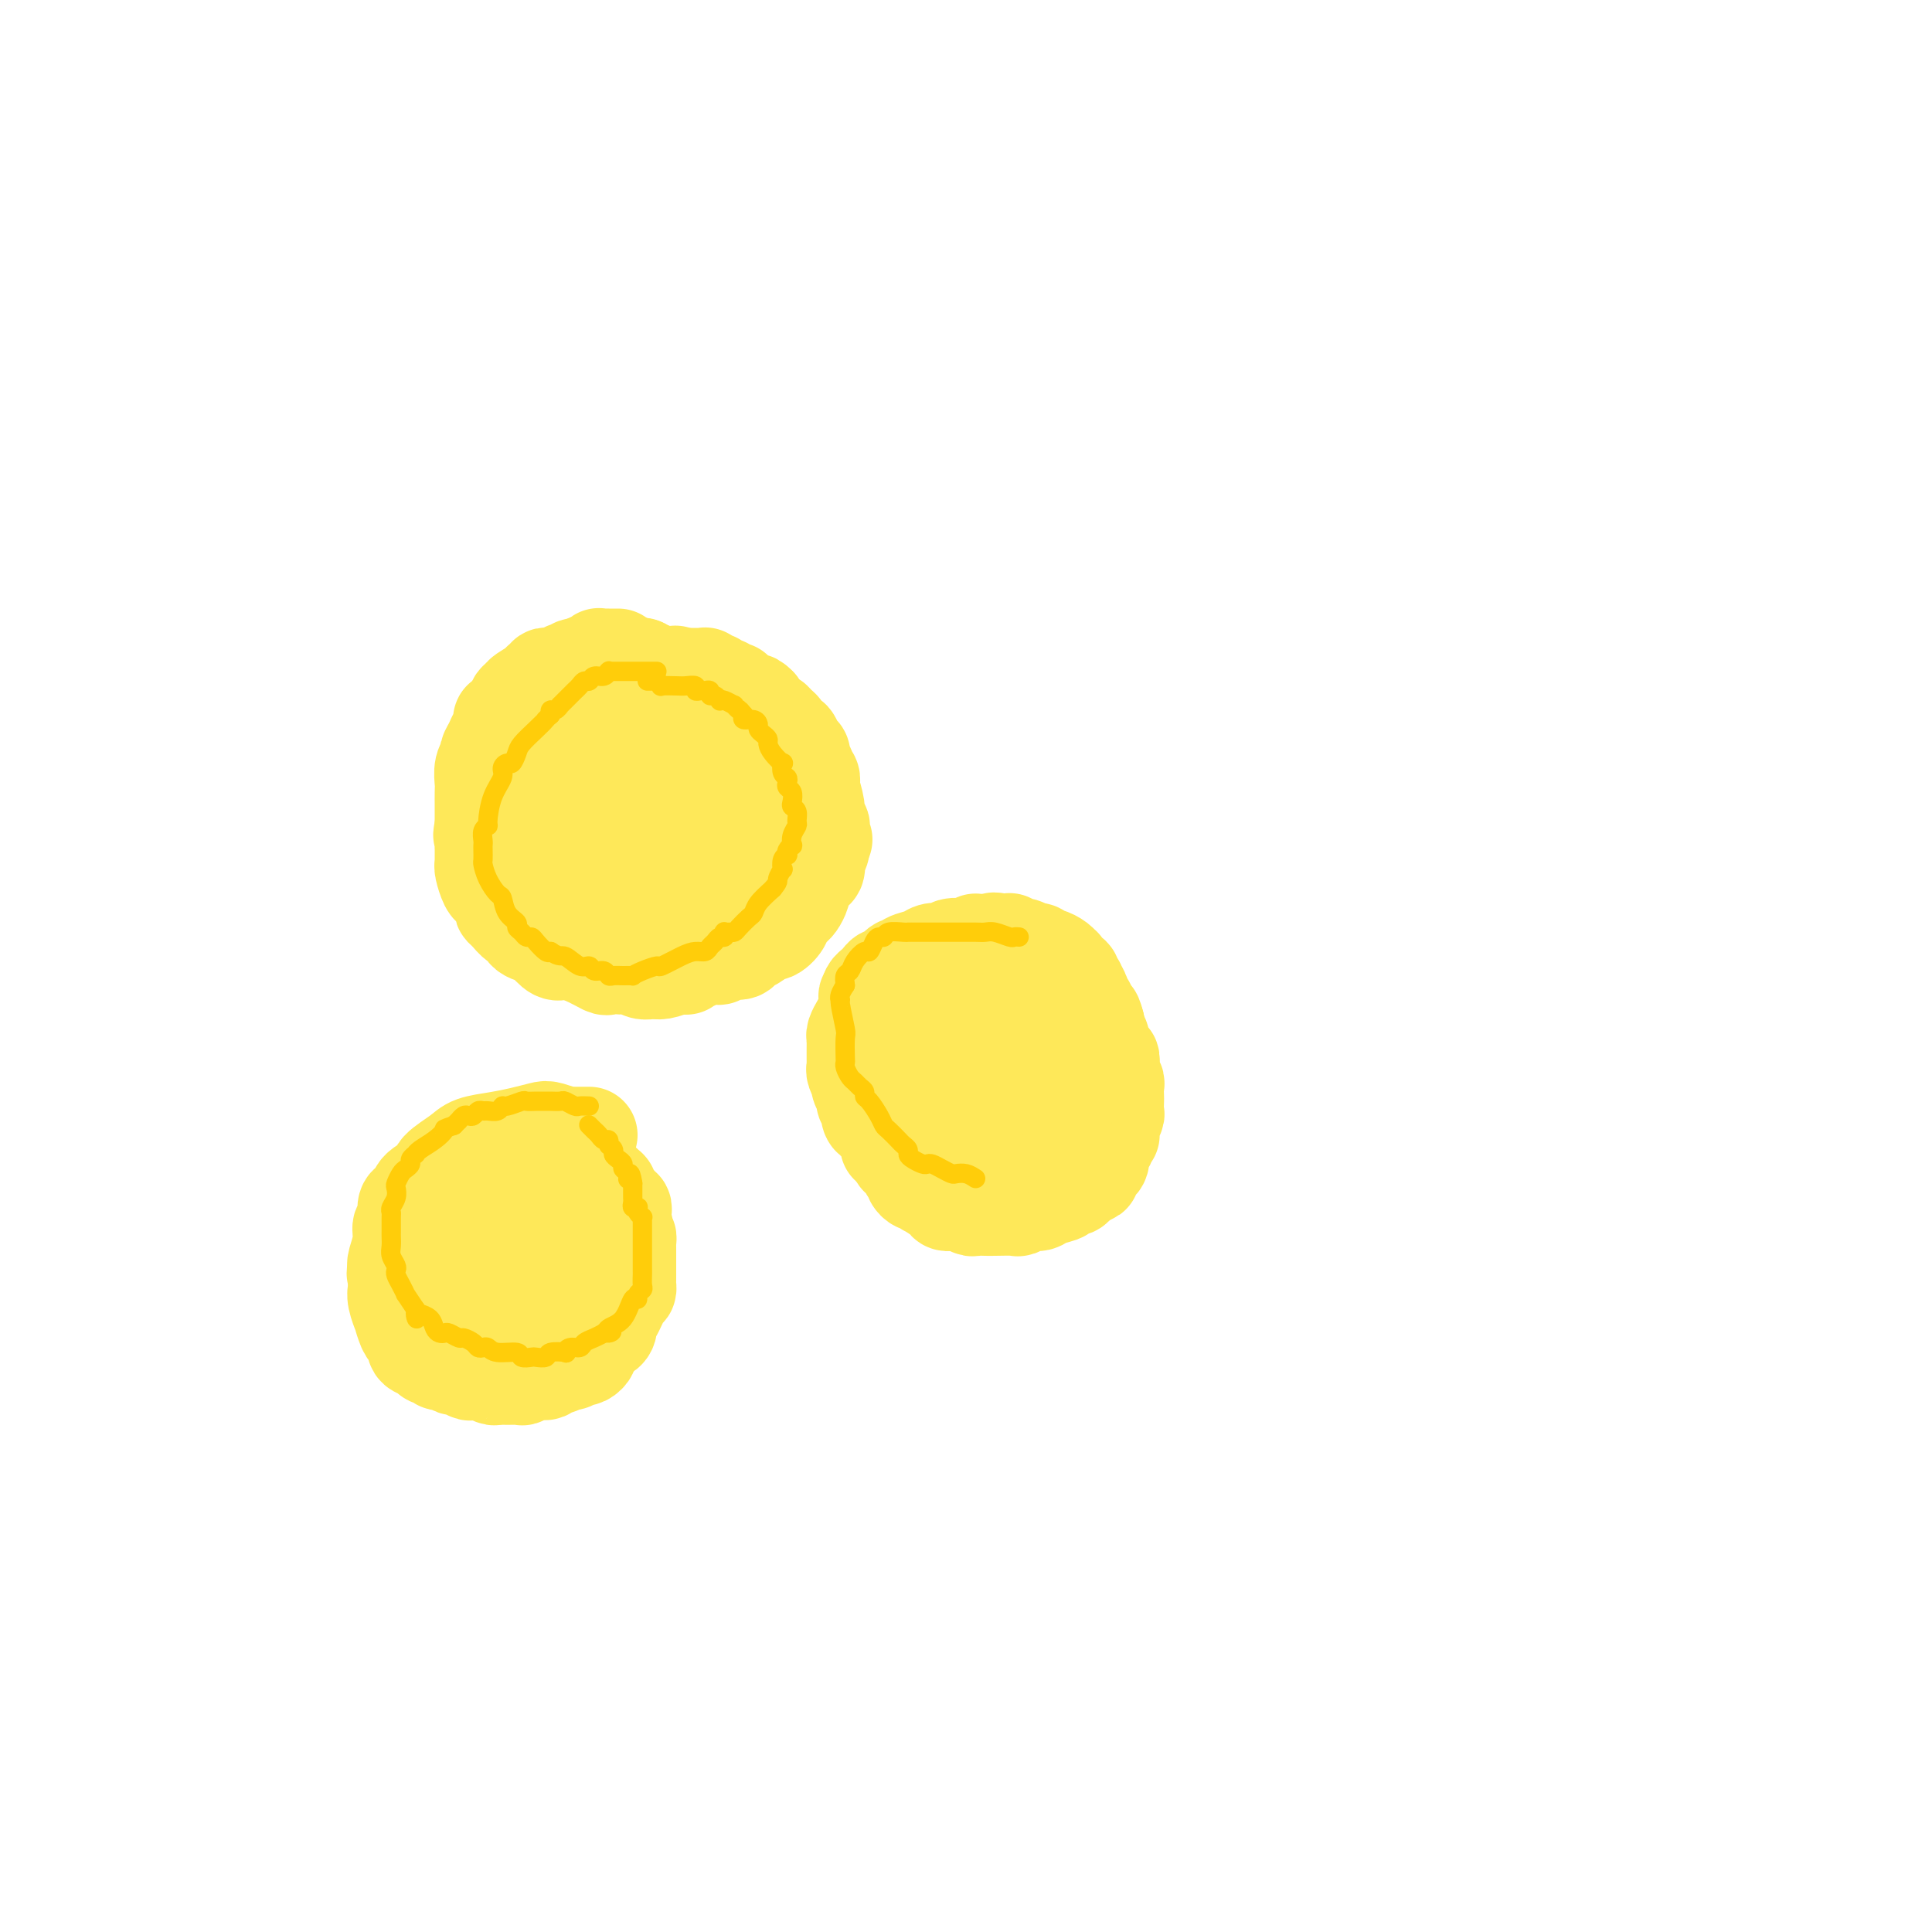 <svg viewBox='0 0 400 400' version='1.1' xmlns='http://www.w3.org/2000/svg' xmlns:xlink='http://www.w3.org/1999/xlink'><g fill='none' stroke='#FEE859' stroke-width='20' stroke-linecap='round' stroke-linejoin='round'><path d='M128,136c-0.311,-0.000 -0.622,-0.000 -1,0c-0.378,0.000 -0.823,0.000 -1,0c-0.177,-0.000 -0.085,-0.001 0,0c0.085,0.001 0.163,0.004 0,0c-0.163,-0.004 -0.569,-0.016 -1,0c-0.431,0.016 -0.889,0.060 -1,0c-0.111,-0.060 0.125,-0.222 0,0c-0.125,0.222 -0.611,0.829 -1,1c-0.389,0.171 -0.683,-0.094 -1,0c-0.317,0.094 -0.659,0.547 -1,1'/><path d='M121,138c-0.973,0.325 0.094,0.139 0,0c-0.094,-0.139 -1.350,-0.230 -2,0c-0.650,0.230 -0.695,0.779 -1,1c-0.305,0.221 -0.869,0.112 -1,0c-0.131,-0.112 0.173,-0.226 0,0c-0.173,0.226 -0.821,0.791 -1,1c-0.179,0.209 0.111,0.060 0,0c-0.111,-0.060 -0.622,-0.031 -1,0c-0.378,0.031 -0.624,0.063 -1,0c-0.376,-0.063 -0.883,-0.221 -1,0c-0.117,0.221 0.155,0.820 0,1c-0.155,0.180 -0.738,-0.058 -1,0c-0.262,0.058 -0.201,0.413 -1,1c-0.799,0.587 -2.456,1.405 -3,2c-0.544,0.595 0.026,0.967 0,1c-0.026,0.033 -0.647,-0.271 -1,0c-0.353,0.271 -0.437,1.119 -1,2c-0.563,0.881 -1.603,1.797 -2,2c-0.397,0.203 -0.149,-0.307 0,0c0.149,0.307 0.199,1.430 0,2c-0.199,0.570 -0.645,0.589 -1,1c-0.355,0.411 -0.617,1.216 -1,2c-0.383,0.784 -0.887,1.546 -1,2c-0.113,0.454 0.166,0.601 0,1c-0.166,0.399 -0.777,1.051 -1,2c-0.223,0.949 -0.060,2.193 0,3c0.060,0.807 0.016,1.175 0,2c-0.016,0.825 -0.004,2.107 0,3c0.004,0.893 0.001,1.398 0,2c-0.001,0.602 -0.001,1.301 0,2'/><path d='M100,171c-0.619,3.436 -0.166,1.025 0,1c0.166,-0.025 0.044,2.334 0,3c-0.044,0.666 -0.009,-0.361 0,0c0.009,0.361 -0.009,2.110 0,3c0.009,0.890 0.044,0.920 0,1c-0.044,0.080 -0.165,0.210 0,1c0.165,0.790 0.618,2.239 1,3c0.382,0.761 0.693,0.832 1,1c0.307,0.168 0.611,0.431 1,1c0.389,0.569 0.864,1.443 1,2c0.136,0.557 -0.068,0.797 0,1c0.068,0.203 0.407,0.369 1,1c0.593,0.631 1.439,1.726 2,2c0.561,0.274 0.836,-0.273 1,0c0.164,0.273 0.216,1.365 1,2c0.784,0.635 2.298,0.813 3,1c0.702,0.187 0.591,0.383 1,1c0.409,0.617 1.337,1.654 2,2c0.663,0.346 1.060,0.002 2,0c0.940,-0.002 2.422,0.340 4,1c1.578,0.660 3.252,1.640 4,2c0.748,0.360 0.570,0.100 1,0c0.430,-0.100 1.466,-0.041 2,0c0.534,0.041 0.565,0.064 1,0c0.435,-0.064 1.274,-0.216 2,0c0.726,0.216 1.339,0.800 2,1c0.661,0.200 1.370,0.015 2,0c0.630,-0.015 1.180,0.138 2,0c0.820,-0.138 1.910,-0.569 3,-1'/><path d='M140,200c2.692,0.043 1.924,0.151 2,0c0.076,-0.151 0.998,-0.562 2,-1c1.002,-0.438 2.085,-0.905 3,-1c0.915,-0.095 1.664,0.182 2,0c0.336,-0.182 0.261,-0.822 1,-1c0.739,-0.178 2.291,0.106 3,0c0.709,-0.106 0.574,-0.601 1,-1c0.426,-0.399 1.414,-0.702 2,-1c0.586,-0.298 0.769,-0.591 1,-1c0.231,-0.409 0.510,-0.936 1,-1c0.490,-0.064 1.192,0.333 2,0c0.808,-0.333 1.722,-1.398 2,-2c0.278,-0.602 -0.079,-0.742 0,-1c0.079,-0.258 0.596,-0.634 1,-1c0.404,-0.366 0.696,-0.723 1,-1c0.304,-0.277 0.621,-0.474 1,-1c0.379,-0.526 0.818,-1.380 1,-2c0.182,-0.620 0.105,-1.006 0,-1c-0.105,0.006 -0.238,0.404 0,0c0.238,-0.404 0.847,-1.612 1,-2c0.153,-0.388 -0.152,0.042 0,0c0.152,-0.042 0.759,-0.555 1,-1c0.241,-0.445 0.116,-0.821 0,-1c-0.116,-0.179 -0.224,-0.160 0,0c0.224,0.160 0.778,0.459 1,0c0.222,-0.459 0.112,-1.678 0,-2c-0.112,-0.322 -0.226,0.254 0,0c0.226,-0.254 0.792,-1.338 1,-2c0.208,-0.662 0.060,-0.904 0,-1c-0.060,-0.096 -0.030,-0.048 0,0'/><path d='M170,175c1.238,-2.422 0.333,-0.475 0,0c-0.333,0.475 -0.093,-0.520 0,-1c0.093,-0.480 0.040,-0.444 0,-1c-0.040,-0.556 -0.067,-1.704 0,-2c0.067,-0.296 0.228,0.260 0,0c-0.228,-0.260 -0.846,-1.337 -1,-2c-0.154,-0.663 0.156,-0.912 0,-2c-0.156,-1.088 -0.778,-3.013 -1,-4c-0.222,-0.987 -0.046,-1.034 0,-1c0.046,0.034 -0.039,0.150 0,0c0.039,-0.150 0.203,-0.566 0,-1c-0.203,-0.434 -0.772,-0.886 -1,-1c-0.228,-0.114 -0.114,0.110 0,0c0.114,-0.110 0.227,-0.555 0,-1c-0.227,-0.445 -0.796,-0.892 -1,-1c-0.204,-0.108 -0.044,0.121 0,0c0.044,-0.121 -0.029,-0.592 0,-1c0.029,-0.408 0.162,-0.753 0,-1c-0.162,-0.247 -0.617,-0.395 -1,-1c-0.383,-0.605 -0.694,-1.667 -1,-2c-0.306,-0.333 -0.607,0.065 -1,0c-0.393,-0.065 -0.878,-0.591 -1,-1c-0.122,-0.409 0.117,-0.701 0,-1c-0.117,-0.299 -0.592,-0.605 -1,-1c-0.408,-0.395 -0.750,-0.879 -1,-1c-0.250,-0.121 -0.407,0.122 -1,0c-0.593,-0.122 -1.621,-0.610 -2,-1c-0.379,-0.390 -0.108,-0.683 0,-1c0.108,-0.317 0.054,-0.659 0,-1'/><path d='M157,146c-1.590,-1.637 -1.066,-0.229 -1,0c0.066,0.229 -0.326,-0.722 -1,-1c-0.674,-0.278 -1.631,0.118 -2,0c-0.369,-0.118 -0.150,-0.750 0,-1c0.150,-0.250 0.232,-0.120 0,0c-0.232,0.120 -0.779,0.229 -1,0c-0.221,-0.229 -0.115,-0.797 0,-1c0.115,-0.203 0.241,-0.040 0,0c-0.241,0.040 -0.848,-0.042 -1,0c-0.152,0.042 0.153,0.208 0,0c-0.153,-0.208 -0.763,-0.792 -1,-1c-0.237,-0.208 -0.102,-0.042 0,0c0.102,0.042 0.171,-0.041 0,0c-0.171,0.041 -0.581,0.207 -1,0c-0.419,-0.207 -0.847,-0.786 -1,-1c-0.153,-0.214 -0.031,-0.061 0,0c0.031,0.061 -0.029,0.030 0,0c0.029,-0.030 0.149,-0.061 0,0c-0.149,0.061 -0.565,0.212 -1,0c-0.435,-0.212 -0.887,-0.789 -1,-1c-0.113,-0.211 0.114,-0.057 0,0c-0.114,0.057 -0.569,0.015 -1,0c-0.431,-0.015 -0.837,-0.004 -1,0c-0.163,0.004 -0.081,0.001 0,0c0.081,-0.001 0.163,-0.000 0,0c-0.163,0.000 -0.569,0.000 -1,0c-0.431,-0.000 -0.885,-0.000 -1,0c-0.115,0.000 0.110,0.000 0,0c-0.110,-0.000 -0.555,-0.000 -1,0'/><path d='M141,140c-2.416,-0.928 -0.455,-0.249 0,0c0.455,0.249 -0.595,0.067 -1,0c-0.405,-0.067 -0.165,-0.018 0,0c0.165,0.018 0.255,0.005 0,0c-0.255,-0.005 -0.857,-0.001 -1,0c-0.143,0.001 0.172,0.000 0,0c-0.172,-0.000 -0.830,-0.000 -1,0c-0.170,0.000 0.147,0.000 0,0c-0.147,-0.000 -0.757,-0.000 -1,0c-0.243,0.000 -0.118,0.000 0,0c0.118,-0.000 0.229,-0.000 0,0c-0.229,0.000 -0.797,-0.000 -1,0c-0.203,0.000 -0.040,0.000 0,0c0.040,-0.000 -0.042,-0.000 0,0c0.042,0.000 0.207,0.000 0,0c-0.207,-0.000 -0.788,-0.000 -1,0c-0.212,0.000 -0.057,0.001 0,0c0.057,-0.001 0.015,-0.004 0,0c-0.015,0.004 -0.003,0.015 0,0c0.003,-0.015 -0.003,-0.057 0,0c0.003,0.057 0.015,0.211 0,0c-0.015,-0.211 -0.057,-0.789 0,-1c0.057,-0.211 0.212,-0.056 0,0c-0.212,0.056 -0.793,0.011 -1,0c-0.207,-0.011 -0.042,0.011 0,0c0.042,-0.011 -0.040,-0.054 0,0c0.040,0.054 0.203,0.207 0,0c-0.203,-0.207 -0.772,-0.773 -1,-1c-0.228,-0.227 -0.114,-0.113 0,0'/><path d='M133,138c-1.244,-0.311 -0.356,-0.089 0,0c0.356,0.089 0.178,0.044 0,0'/><path d='M202,195c-0.394,0.415 -0.787,0.829 -1,1c-0.213,0.171 -0.245,0.097 -1,0c-0.755,-0.097 -2.231,-0.219 -3,0c-0.769,0.219 -0.829,0.779 -1,1c-0.171,0.221 -0.452,0.102 -1,0c-0.548,-0.102 -1.364,-0.187 -2,0c-0.636,0.187 -1.091,0.646 -2,1c-0.909,0.354 -2.271,0.602 -3,1c-0.729,0.398 -0.825,0.947 -1,1c-0.175,0.053 -0.428,-0.389 -1,0c-0.572,0.389 -1.463,1.610 -2,2c-0.537,0.390 -0.718,-0.050 -1,0c-0.282,0.050 -0.663,0.591 -1,1c-0.337,0.409 -0.629,0.687 -1,1c-0.371,0.313 -0.820,0.661 -1,1c-0.180,0.339 -0.090,0.670 0,1'/><path d='M180,206c-1.189,0.865 -0.161,-0.473 0,0c0.161,0.473 -0.545,2.757 -1,4c-0.455,1.243 -0.658,1.445 -1,2c-0.342,0.555 -0.824,1.463 -1,2c-0.176,0.537 -0.047,0.704 0,1c0.047,0.296 0.013,0.719 0,1c-0.013,0.281 -0.003,0.418 0,1c0.003,0.582 0.001,1.609 0,2c-0.001,0.391 -0.001,0.145 0,0c0.001,-0.145 0.004,-0.189 0,0c-0.004,0.189 -0.015,0.610 0,1c0.015,0.390 0.055,0.747 0,1c-0.055,0.253 -0.207,0.400 0,1c0.207,0.600 0.772,1.653 1,2c0.228,0.347 0.117,-0.013 0,0c-0.117,0.013 -0.241,0.398 0,1c0.241,0.602 0.849,1.422 1,2c0.151,0.578 -0.153,0.914 0,1c0.153,0.086 0.762,-0.079 1,0c0.238,0.079 0.105,0.403 0,1c-0.105,0.597 -0.182,1.468 0,2c0.182,0.532 0.623,0.725 1,1c0.377,0.275 0.689,0.633 1,1c0.311,0.367 0.622,0.742 1,1c0.378,0.258 0.823,0.399 1,1c0.177,0.601 0.086,1.662 0,2c-0.086,0.338 -0.167,-0.046 0,0c0.167,0.046 0.584,0.523 1,1'/><path d='M185,238c1.625,3.113 1.689,1.894 2,2c0.311,0.106 0.871,1.535 1,2c0.129,0.465 -0.173,-0.034 0,0c0.173,0.034 0.821,0.602 1,1c0.179,0.398 -0.113,0.627 0,1c0.113,0.373 0.629,0.891 1,1c0.371,0.109 0.596,-0.191 1,0c0.404,0.191 0.988,0.874 1,1c0.012,0.126 -0.548,-0.306 0,0c0.548,0.306 2.205,1.349 3,2c0.795,0.651 0.728,0.910 1,1c0.272,0.090 0.884,0.010 1,0c0.116,-0.010 -0.264,0.050 0,0c0.264,-0.050 1.170,-0.209 2,0c0.830,0.209 1.582,0.788 2,1c0.418,0.212 0.503,0.058 1,0c0.497,-0.058 1.407,-0.020 2,0c0.593,0.020 0.869,0.020 2,0c1.131,-0.020 3.116,-0.061 4,0c0.884,0.061 0.665,0.224 1,0c0.335,-0.224 1.223,-0.834 2,-1c0.777,-0.166 1.445,0.114 2,0c0.555,-0.114 0.999,-0.622 2,-1c1.001,-0.378 2.558,-0.626 3,-1c0.442,-0.374 -0.232,-0.873 0,-1c0.232,-0.127 1.370,0.120 2,0c0.630,-0.120 0.751,-0.606 1,-1c0.249,-0.394 0.624,-0.697 1,-1'/><path d='M224,244c3.581,-1.033 1.533,-0.614 1,-1c-0.533,-0.386 0.450,-1.577 1,-2c0.550,-0.423 0.668,-0.078 1,0c0.332,0.078 0.877,-0.113 1,-1c0.123,-0.887 -0.177,-2.471 0,-3c0.177,-0.529 0.832,-0.001 1,0c0.168,0.001 -0.152,-0.523 0,-1c0.152,-0.477 0.777,-0.905 1,-1c0.223,-0.095 0.046,0.144 0,0c-0.046,-0.144 0.040,-0.673 0,-1c-0.040,-0.327 -0.207,-0.454 0,-1c0.207,-0.546 0.787,-1.512 1,-2c0.213,-0.488 0.058,-0.498 0,-1c-0.058,-0.502 -0.019,-1.496 0,-2c0.019,-0.504 0.019,-0.519 0,-1c-0.019,-0.481 -0.057,-1.429 0,-2c0.057,-0.571 0.207,-0.765 0,-1c-0.207,-0.235 -0.772,-0.511 -1,-1c-0.228,-0.489 -0.117,-1.191 0,-2c0.117,-0.809 0.242,-1.723 0,-2c-0.242,-0.277 -0.850,0.084 -1,0c-0.150,-0.084 0.157,-0.613 0,-1c-0.157,-0.387 -0.778,-0.632 -1,-1c-0.222,-0.368 -0.046,-0.858 0,-1c0.046,-0.142 -0.039,0.065 0,0c0.039,-0.065 0.203,-0.402 0,-1c-0.203,-0.598 -0.772,-1.457 -1,-2c-0.228,-0.543 -0.114,-0.772 0,-1'/><path d='M227,212c-0.780,-3.057 -0.730,-1.199 -1,-1c-0.270,0.199 -0.861,-1.261 -1,-2c-0.139,-0.739 0.174,-0.758 0,-1c-0.174,-0.242 -0.835,-0.709 -1,-1c-0.165,-0.291 0.167,-0.407 0,-1c-0.167,-0.593 -0.833,-1.662 -1,-2c-0.167,-0.338 0.167,0.054 0,0c-0.167,-0.054 -0.833,-0.553 -1,-1c-0.167,-0.447 0.165,-0.842 0,-1c-0.165,-0.158 -0.828,-0.080 -1,0c-0.172,0.080 0.148,0.162 0,0c-0.148,-0.162 -0.764,-0.569 -1,-1c-0.236,-0.431 -0.090,-0.885 0,-1c0.090,-0.115 0.126,0.109 0,0c-0.126,-0.109 -0.415,-0.551 -1,-1c-0.585,-0.449 -1.466,-0.904 -2,-1c-0.534,-0.096 -0.720,0.167 -1,0c-0.280,-0.167 -0.653,-0.763 -1,-1c-0.347,-0.237 -0.667,-0.116 -1,0c-0.333,0.116 -0.680,0.228 -1,0c-0.320,-0.228 -0.611,-0.797 -1,-1c-0.389,-0.203 -0.874,-0.040 -1,0c-0.126,0.040 0.106,-0.042 0,0c-0.106,0.042 -0.550,0.207 -1,0c-0.450,-0.207 -0.904,-0.788 -1,-1c-0.096,-0.212 0.168,-0.057 0,0c-0.168,0.057 -0.767,0.015 -1,0c-0.233,-0.015 -0.101,-0.004 0,0c0.101,0.004 0.172,0.001 0,0c-0.172,-0.001 -0.586,-0.001 -1,0'/><path d='M207,195c-1.774,-0.464 -1.207,-0.124 -1,0c0.207,0.124 0.056,0.033 0,0c-0.056,-0.033 -0.015,-0.009 0,0c0.015,0.009 0.004,0.002 0,0c-0.004,-0.002 -0.001,-0.001 0,0c0.001,0.001 0.000,0.000 0,0c-0.000,-0.000 -0.000,-0.000 0,0'/><path d='M122,235c-1.020,0.008 -2.039,0.015 -3,0c-0.961,-0.015 -1.862,-0.054 -2,0c-0.138,0.054 0.488,0.200 0,0c-0.488,-0.200 -2.091,-0.745 -3,-1c-0.909,-0.255 -1.123,-0.221 -2,0c-0.877,0.221 -2.418,0.629 -4,1c-1.582,0.371 -3.206,0.704 -5,1c-1.794,0.296 -3.759,0.554 -5,1c-1.241,0.446 -1.757,1.079 -3,2c-1.243,0.921 -3.211,2.131 -4,3c-0.789,0.869 -0.397,1.396 -1,2c-0.603,0.604 -2.199,1.283 -3,2c-0.801,0.717 -0.807,1.472 -1,2c-0.193,0.528 -0.572,0.828 -1,1c-0.428,0.172 -0.903,0.214 -1,1c-0.097,0.786 0.184,2.316 0,3c-0.184,0.684 -0.833,0.524 -1,1c-0.167,0.476 0.147,1.590 0,3c-0.147,1.410 -0.756,3.117 -1,4c-0.244,0.883 -0.122,0.941 0,1'/><path d='M82,262c-0.463,2.354 -0.120,1.739 0,2c0.120,0.261 0.017,1.398 0,2c-0.017,0.602 0.051,0.669 0,1c-0.051,0.331 -0.221,0.925 0,2c0.221,1.075 0.834,2.630 1,3c0.166,0.370 -0.115,-0.444 0,0c0.115,0.444 0.626,2.146 1,3c0.374,0.854 0.611,0.860 1,1c0.389,0.140 0.930,0.415 1,1c0.070,0.585 -0.332,1.481 0,2c0.332,0.519 1.397,0.660 2,1c0.603,0.340 0.743,0.880 1,1c0.257,0.120 0.631,-0.179 1,0c0.369,0.179 0.733,0.836 1,1c0.267,0.164 0.438,-0.166 1,0c0.562,0.166 1.515,0.828 2,1c0.485,0.172 0.501,-0.146 1,0c0.499,0.146 1.481,0.757 2,1c0.519,0.243 0.574,0.118 1,0c0.426,-0.118 1.222,-0.228 2,0c0.778,0.228 1.538,0.794 2,1c0.462,0.206 0.626,0.051 1,0c0.374,-0.051 0.960,0.001 2,0c1.040,-0.001 2.536,-0.057 3,0c0.464,0.057 -0.105,0.226 0,0c0.105,-0.226 0.883,-0.849 2,-1c1.117,-0.151 2.573,0.169 3,0c0.427,-0.169 -0.174,-0.829 0,-1c0.174,-0.171 1.124,0.146 2,0c0.876,-0.146 1.679,-0.756 2,-1c0.321,-0.244 0.161,-0.122 0,0'/><path d='M117,282c2.345,-0.404 1.207,0.085 1,0c-0.207,-0.085 0.517,-0.743 1,-1c0.483,-0.257 0.724,-0.114 1,0c0.276,0.114 0.586,0.198 1,0c0.414,-0.198 0.933,-0.680 1,-1c0.067,-0.320 -0.318,-0.480 0,-1c0.318,-0.520 1.339,-1.401 2,-2c0.661,-0.599 0.964,-0.917 1,-1c0.036,-0.083 -0.194,0.069 0,0c0.194,-0.069 0.812,-0.357 1,-1c0.188,-0.643 -0.055,-1.639 0,-2c0.055,-0.361 0.407,-0.086 1,-1c0.593,-0.914 1.427,-3.018 2,-4c0.573,-0.982 0.886,-0.841 1,-1c0.114,-0.159 0.031,-0.616 0,-1c-0.031,-0.384 -0.008,-0.695 0,-1c0.008,-0.305 0.002,-0.605 0,-1c-0.002,-0.395 -0.001,-0.884 0,-1c0.001,-0.116 0.000,0.140 0,0c-0.000,-0.140 -0.000,-0.678 0,-1c0.000,-0.322 0.000,-0.429 0,-1c-0.000,-0.571 -0.000,-1.606 0,-2c0.000,-0.394 0.001,-0.147 0,0c-0.001,0.147 -0.003,0.194 0,0c0.003,-0.194 0.011,-0.629 0,-1c-0.011,-0.371 -0.041,-0.677 0,-1c0.041,-0.323 0.155,-0.664 0,-1c-0.155,-0.336 -0.577,-0.668 -1,-1'/><path d='M129,255c0.464,-3.127 0.124,-0.946 0,0c-0.124,0.946 -0.034,0.657 0,0c0.034,-0.657 0.010,-1.682 0,-2c-0.010,-0.318 -0.006,0.073 0,0c0.006,-0.073 0.016,-0.608 0,-1c-0.016,-0.392 -0.057,-0.641 0,-1c0.057,-0.359 0.211,-0.827 0,-1c-0.211,-0.173 -0.788,-0.050 -1,0c-0.212,0.050 -0.061,0.029 0,0c0.061,-0.029 0.030,-0.064 0,0c-0.030,0.064 -0.060,0.229 0,0c0.060,-0.229 0.208,-0.850 0,-1c-0.208,-0.150 -0.774,0.171 -1,0c-0.226,-0.171 -0.113,-0.834 0,-1c0.113,-0.166 0.226,0.166 0,0c-0.226,-0.166 -0.792,-0.829 -1,-1c-0.208,-0.171 -0.060,0.150 0,0c0.060,-0.150 0.030,-0.771 0,-1c-0.030,-0.229 -0.060,-0.065 0,0c0.060,0.065 0.208,0.031 0,0c-0.208,-0.031 -0.774,-0.061 -1,0c-0.226,0.061 -0.113,0.212 0,0c0.113,-0.212 0.228,-0.788 0,-1c-0.228,-0.212 -0.797,-0.061 -1,0c-0.203,0.061 -0.040,0.030 0,0c0.040,-0.030 -0.045,-0.061 0,0c0.045,0.061 0.218,0.212 0,0c-0.218,-0.212 -0.828,-0.788 -1,-1c-0.172,-0.212 0.094,-0.061 0,0c-0.094,0.061 -0.547,0.030 -1,0'/><path d='M122,244c-1.051,-1.767 -0.180,-0.684 0,0c0.180,0.684 -0.332,0.968 -1,1c-0.668,0.032 -1.492,-0.189 -2,0c-0.508,0.189 -0.701,0.786 -1,1c-0.299,0.214 -0.706,0.043 -1,0c-0.294,-0.043 -0.477,0.040 -1,0c-0.523,-0.040 -1.388,-0.203 -2,0c-0.612,0.203 -0.972,0.772 -1,1c-0.028,0.228 0.276,0.113 0,0c-0.276,-0.113 -1.134,-0.226 -2,0c-0.866,0.226 -1.742,0.792 -2,1c-0.258,0.208 0.100,0.060 0,0c-0.100,-0.060 -0.658,-0.030 -1,0c-0.342,0.030 -0.469,0.061 -1,0c-0.531,-0.061 -1.465,-0.213 -2,0c-0.535,0.213 -0.669,0.793 -1,1c-0.331,0.207 -0.858,0.042 -1,0c-0.142,-0.042 0.102,0.041 0,0c-0.102,-0.041 -0.549,-0.205 -1,0c-0.451,0.205 -0.905,0.780 -1,1c-0.095,0.220 0.168,0.087 0,0c-0.168,-0.087 -0.766,-0.128 -1,0c-0.234,0.128 -0.105,0.423 0,1c0.105,0.577 0.186,1.434 0,2c-0.186,0.566 -0.638,0.841 -1,2c-0.362,1.159 -0.634,3.203 -1,4c-0.366,0.797 -0.827,0.349 -1,1c-0.173,0.651 -0.057,2.401 0,3c0.057,0.599 0.054,0.046 0,0c-0.054,-0.046 -0.158,0.415 0,1c0.158,0.585 0.579,1.292 1,2'/><path d='M98,266c-0.684,3.112 -0.394,2.393 0,2c0.394,-0.393 0.890,-0.459 1,0c0.110,0.459 -0.168,1.442 0,2c0.168,0.558 0.780,0.689 1,1c0.220,0.311 0.046,0.800 0,1c-0.046,0.200 0.034,0.110 0,0c-0.034,-0.110 -0.184,-0.240 0,0c0.184,0.240 0.700,0.849 1,1c0.300,0.151 0.382,-0.156 1,0c0.618,0.156 1.772,0.775 2,1c0.228,0.225 -0.472,0.058 0,0c0.472,-0.058 2.114,-0.005 3,0c0.886,0.005 1.014,-0.037 1,0c-0.014,0.037 -0.172,0.152 0,0c0.172,-0.152 0.673,-0.570 1,-1c0.327,-0.430 0.480,-0.873 1,-1c0.520,-0.127 1.407,0.060 2,0c0.593,-0.060 0.891,-0.369 1,-1c0.109,-0.631 0.029,-1.583 0,-2c-0.029,-0.417 -0.008,-0.297 0,-1c0.008,-0.703 0.002,-2.229 0,-3c-0.002,-0.771 -0.001,-0.788 0,-1c0.001,-0.212 0.000,-0.620 0,-1c-0.000,-0.380 -0.000,-0.732 0,-1c0.000,-0.268 0.000,-0.453 0,-1c-0.000,-0.547 -0.000,-1.456 0,-2c0.000,-0.544 0.000,-0.723 0,-1c-0.000,-0.277 -0.000,-0.650 0,-1c0.000,-0.350 0.000,-0.675 0,-1'/><path d='M113,256c-0.222,-2.558 -0.776,-1.454 -1,-1c-0.224,0.454 -0.119,0.257 0,0c0.119,-0.257 0.252,-0.576 0,-1c-0.252,-0.424 -0.891,-0.955 -1,-1c-0.109,-0.045 0.311,0.394 0,0c-0.311,-0.394 -1.351,-1.621 -2,-2c-0.649,-0.379 -0.905,0.090 -1,0c-0.095,-0.090 -0.027,-0.740 0,-1c0.027,-0.260 0.014,-0.130 0,0'/><path d='M138,193c0.295,0.111 0.589,0.222 1,0c0.411,-0.222 0.937,-0.778 1,-1c0.063,-0.222 -0.339,-0.111 0,0c0.339,0.111 1.420,0.222 2,0c0.580,-0.222 0.661,-0.776 1,-1c0.339,-0.224 0.936,-0.116 1,0c0.064,0.116 -0.405,0.242 0,0c0.405,-0.242 1.685,-0.852 2,-1c0.315,-0.148 -0.334,0.168 0,0c0.334,-0.168 1.652,-0.819 2,-1c0.348,-0.181 -0.275,0.106 0,0c0.275,-0.106 1.449,-0.607 2,-1c0.551,-0.393 0.478,-0.680 1,-1c0.522,-0.320 1.640,-0.674 2,-1c0.360,-0.326 -0.039,-0.625 0,-1c0.039,-0.375 0.517,-0.827 1,-1c0.483,-0.173 0.970,-0.067 1,0c0.030,0.067 -0.398,0.094 0,0c0.398,-0.094 1.623,-0.310 2,-1c0.377,-0.690 -0.095,-1.855 0,-3c0.095,-1.145 0.756,-2.270 1,-3c0.244,-0.730 0.070,-1.066 0,-2c-0.070,-0.934 -0.035,-2.467 0,-4'/><path d='M158,171c0.528,-1.936 0.348,-0.277 0,0c-0.348,0.277 -0.863,-0.829 -1,-2c-0.137,-1.171 0.103,-2.408 0,-3c-0.103,-0.592 -0.550,-0.540 -1,-1c-0.450,-0.460 -0.904,-1.432 -1,-2c-0.096,-0.568 0.166,-0.731 0,-1c-0.166,-0.269 -0.761,-0.645 -1,-1c-0.239,-0.355 -0.120,-0.687 0,-1c0.120,-0.313 0.243,-0.605 0,-1c-0.243,-0.395 -0.852,-0.894 -1,-1c-0.148,-0.106 0.167,0.182 0,0c-0.167,-0.182 -0.814,-0.832 -1,-1c-0.186,-0.168 0.091,0.147 0,0c-0.091,-0.147 -0.550,-0.758 -1,-1c-0.450,-0.242 -0.891,-0.117 -1,0c-0.109,0.117 0.112,0.226 0,0c-0.112,-0.226 -0.559,-0.789 -1,-1c-0.441,-0.211 -0.877,-0.072 -1,0c-0.123,0.072 0.066,0.076 0,0c-0.066,-0.076 -0.386,-0.230 -1,0c-0.614,0.230 -1.523,0.846 -2,1c-0.477,0.154 -0.524,-0.155 -1,0c-0.476,0.155 -1.382,0.774 -2,1c-0.618,0.226 -0.949,0.061 -1,0c-0.051,-0.061 0.179,-0.016 0,0c-0.179,0.016 -0.765,0.005 -1,0c-0.235,-0.005 -0.117,-0.002 0,0'/><path d='M140,157c-1.792,-0.001 -0.273,-0.004 0,0c0.273,0.004 -0.700,0.015 -1,0c-0.300,-0.015 0.073,-0.057 0,0c-0.073,0.057 -0.592,0.212 -1,0c-0.408,-0.212 -0.704,-0.793 -1,-1c-0.296,-0.207 -0.590,-0.042 -1,0c-0.410,0.042 -0.936,-0.040 -1,0c-0.064,0.040 0.333,0.203 0,0c-0.333,-0.203 -1.397,-0.771 -2,-1c-0.603,-0.229 -0.744,-0.118 -1,0c-0.256,0.118 -0.628,0.242 -1,0c-0.372,-0.242 -0.745,-0.849 -1,-1c-0.255,-0.151 -0.393,0.156 -1,0c-0.607,-0.156 -1.683,-0.774 -2,-1c-0.317,-0.226 0.126,-0.061 0,0c-0.126,0.061 -0.821,0.017 -1,0c-0.179,-0.017 0.160,-0.006 0,0c-0.160,0.006 -0.817,0.009 -1,0c-0.183,-0.009 0.108,-0.029 0,0c-0.108,0.029 -0.615,0.105 -1,0c-0.385,-0.105 -0.648,-0.393 -1,0c-0.352,0.393 -0.792,1.466 -1,2c-0.208,0.534 -0.185,0.529 -1,1c-0.815,0.471 -2.467,1.419 -3,2c-0.533,0.581 0.053,0.795 0,1c-0.053,0.205 -0.745,0.401 -1,1c-0.255,0.599 -0.073,1.600 0,2c0.073,0.400 0.036,0.200 0,0'/><path d='M117,162c-1.248,2.271 -0.869,3.449 -1,4c-0.131,0.551 -0.771,0.476 -1,1c-0.229,0.524 -0.048,1.646 0,2c0.048,0.354 -0.036,-0.060 0,0c0.036,0.060 0.191,0.595 0,1c-0.191,0.405 -0.727,0.679 -1,1c-0.273,0.321 -0.282,0.688 0,1c0.282,0.312 0.857,0.568 1,1c0.143,0.432 -0.144,1.039 0,2c0.144,0.961 0.720,2.274 1,3c0.280,0.726 0.264,0.864 1,2c0.736,1.136 2.224,3.271 3,4c0.776,0.729 0.839,0.052 1,0c0.161,-0.052 0.420,0.522 1,1c0.580,0.478 1.480,0.860 2,1c0.520,0.140 0.659,0.037 1,0c0.341,-0.037 0.884,-0.009 1,0c0.116,0.009 -0.194,-0.000 0,0c0.194,0.000 0.894,0.010 1,0c0.106,-0.010 -0.381,-0.039 0,0c0.381,0.039 1.630,0.146 2,0c0.370,-0.146 -0.138,-0.545 1,-1c1.138,-0.455 3.923,-0.967 5,-1c1.077,-0.033 0.446,0.411 1,0c0.554,-0.411 2.292,-1.679 3,-2c0.708,-0.321 0.386,0.306 1,0c0.614,-0.306 2.165,-1.544 3,-2c0.835,-0.456 0.953,-0.130 1,0c0.047,0.130 0.024,0.065 0,0'/><path d='M144,180c2.586,-1.092 0.549,-0.822 0,-1c-0.549,-0.178 0.388,-0.804 1,-1c0.612,-0.196 0.897,0.037 1,0c0.103,-0.037 0.024,-0.343 0,-1c-0.024,-0.657 0.007,-1.663 0,-2c-0.007,-0.337 -0.054,-0.003 0,0c0.054,0.003 0.207,-0.325 0,-1c-0.207,-0.675 -0.774,-1.698 -1,-2c-0.226,-0.302 -0.111,0.115 0,0c0.111,-0.115 0.219,-0.763 0,-1c-0.219,-0.237 -0.766,-0.064 -1,0c-0.234,0.064 -0.156,0.017 0,0c0.156,-0.017 0.388,-0.005 0,0c-0.388,0.005 -1.398,0.001 -2,0c-0.602,-0.001 -0.796,-0.000 -1,0c-0.204,0.000 -0.418,0.000 -1,0c-0.582,-0.000 -1.532,-0.000 -2,0c-0.468,0.000 -0.454,0.000 -1,0c-0.546,-0.000 -1.653,-0.000 -2,0c-0.347,0.000 0.066,0.000 0,0c-0.066,-0.000 -0.610,-0.000 -1,0c-0.390,0.000 -0.626,0.000 -1,0c-0.374,-0.000 -0.885,-0.000 -1,0c-0.115,0.000 0.165,0.000 0,0c-0.165,-0.000 -0.776,-0.000 -1,0c-0.224,0.000 -0.060,0.000 0,0c0.060,-0.000 0.017,-0.000 0,0c-0.017,0.000 -0.009,0.000 0,0'/><path d='M197,216c0.111,0.758 0.223,1.516 0,2c-0.223,0.484 -0.780,0.693 -1,1c-0.220,0.307 -0.101,0.713 0,1c0.101,0.287 0.185,0.454 0,1c-0.185,0.546 -0.638,1.471 -1,2c-0.362,0.529 -0.633,0.663 -1,1c-0.367,0.337 -0.830,0.878 -1,1c-0.170,0.122 -0.045,-0.174 0,0c0.045,0.174 0.011,0.820 0,1c-0.011,0.180 0.001,-0.104 0,0c-0.001,0.104 -0.015,0.598 0,1c0.015,0.402 0.061,0.713 0,1c-0.061,0.287 -0.227,0.550 0,1c0.227,0.450 0.847,1.087 2,2c1.153,0.913 2.837,2.101 4,3c1.163,0.899 1.803,1.509 3,2c1.197,0.491 2.950,0.864 4,1c1.050,0.136 1.395,0.037 2,0c0.605,-0.037 1.469,-0.010 2,0c0.531,0.010 0.730,0.003 1,0c0.270,-0.003 0.611,-0.001 1,0c0.389,0.001 0.825,0.000 1,0c0.175,-0.000 0.087,-0.000 0,0'/><path d='M213,237c2.162,0.138 2.067,-0.016 2,0c-0.067,0.016 -0.105,0.201 0,0c0.105,-0.201 0.353,-0.788 1,-1c0.647,-0.212 1.694,-0.050 2,0c0.306,0.050 -0.128,-0.014 0,0c0.128,0.014 0.817,0.105 1,0c0.183,-0.105 -0.139,-0.407 0,-1c0.139,-0.593 0.738,-1.476 1,-2c0.262,-0.524 0.186,-0.687 0,-2c-0.186,-1.313 -0.484,-3.775 -1,-5c-0.516,-1.225 -1.251,-1.214 -2,-2c-0.749,-0.786 -1.511,-2.368 -2,-4c-0.489,-1.632 -0.705,-3.315 -1,-4c-0.295,-0.685 -0.669,-0.372 -1,-1c-0.331,-0.628 -0.618,-2.197 -1,-3c-0.382,-0.803 -0.858,-0.841 -1,-1c-0.142,-0.159 0.050,-0.439 0,-1c-0.050,-0.561 -0.343,-1.404 -1,-2c-0.657,-0.596 -1.679,-0.945 -2,-1c-0.321,-0.055 0.058,0.183 0,0c-0.058,-0.183 -0.555,-0.785 -1,-1c-0.445,-0.215 -0.840,-0.041 -1,0c-0.160,0.041 -0.084,-0.052 0,0c0.084,0.052 0.177,0.249 0,0c-0.177,-0.249 -0.625,-0.943 -1,0c-0.375,0.943 -0.678,3.523 -1,5c-0.322,1.477 -0.663,1.851 -1,4c-0.337,2.149 -0.668,6.075 -1,10'/><path d='M202,225c-0.774,3.967 -0.207,4.383 0,5c0.207,0.617 0.056,1.435 0,2c-0.056,0.565 -0.016,0.876 0,1c0.016,0.124 0.008,0.062 0,0'/></g>
<g fill='none' stroke='#FFCD0A' stroke-width='4' stroke-linecap='round' stroke-linejoin='round'><path d='M122,229c-0.789,-0.030 -1.577,-0.061 -2,0c-0.423,0.061 -0.480,0.212 -1,0c-0.520,-0.212 -1.504,-0.789 -2,-1c-0.496,-0.211 -0.504,-0.056 -1,0c-0.496,0.056 -1.479,0.014 -2,0c-0.521,-0.014 -0.581,0.000 -1,0c-0.419,-0.000 -1.198,-0.015 -2,0c-0.802,0.015 -1.628,0.060 -2,0c-0.372,-0.060 -0.288,-0.226 -1,0c-0.712,0.226 -2.218,0.846 -3,1c-0.782,0.154 -0.839,-0.156 -1,0c-0.161,0.156 -0.424,0.777 -1,1c-0.576,0.223 -1.464,0.046 -2,0c-0.536,-0.046 -0.721,0.039 -1,0c-0.279,-0.039 -0.653,-0.203 -1,0c-0.347,0.203 -0.667,0.772 -1,1c-0.333,0.228 -0.681,0.116 -1,0c-0.319,-0.116 -0.611,-0.237 -1,0c-0.389,0.237 -0.874,0.833 -1,1c-0.126,0.167 0.107,-0.095 0,0c-0.107,0.095 -0.553,0.548 -1,1'/><path d='M94,233c-2.696,0.907 -1.937,0.673 -2,1c-0.063,0.327 -0.949,1.215 -2,2c-1.051,0.785 -2.267,1.467 -3,2c-0.733,0.533 -0.984,0.917 -1,1c-0.016,0.083 0.203,-0.133 0,0c-0.203,0.133 -0.829,0.617 -1,1c-0.171,0.383 0.111,0.665 0,1c-0.111,0.335 -0.617,0.722 -1,1c-0.383,0.278 -0.642,0.445 -1,1c-0.358,0.555 -0.814,1.497 -1,2c-0.186,0.503 -0.102,0.566 0,1c0.102,0.434 0.224,1.238 0,2c-0.224,0.762 -0.792,1.482 -1,2c-0.208,0.518 -0.056,0.835 0,1c0.056,0.165 0.015,0.180 0,1c-0.015,0.820 -0.005,2.446 0,3c0.005,0.554 0.005,0.036 0,0c-0.005,-0.036 -0.015,0.410 0,1c0.015,0.590 0.056,1.323 0,2c-0.056,0.677 -0.208,1.297 0,2c0.208,0.703 0.778,1.489 1,2c0.222,0.511 0.096,0.748 0,1c-0.096,0.252 -0.164,0.521 0,1c0.164,0.479 0.559,1.170 1,2c0.441,0.830 0.926,1.800 1,2c0.074,0.200 -0.265,-0.372 0,0c0.265,0.372 1.132,1.686 2,3'/><path d='M86,271c0.705,3.473 -0.032,1.655 0,1c0.032,-0.655 0.835,-0.147 1,0c0.165,0.147 -0.306,-0.065 0,0c0.306,0.065 1.390,0.409 2,1c0.610,0.591 0.745,1.430 1,2c0.255,0.570 0.631,0.870 1,1c0.369,0.130 0.733,0.090 1,0c0.267,-0.090 0.439,-0.231 1,0c0.561,0.231 1.512,0.833 2,1c0.488,0.167 0.512,-0.100 1,0c0.488,0.100 1.441,0.567 2,1c0.559,0.433 0.725,0.833 1,1c0.275,0.167 0.660,0.101 1,0c0.340,-0.101 0.634,-0.237 1,0c0.366,0.237 0.804,0.848 2,1c1.196,0.152 3.151,-0.154 4,0c0.849,0.154 0.592,0.770 1,1c0.408,0.230 1.480,0.075 2,0c0.520,-0.075 0.489,-0.072 1,0c0.511,0.072 1.564,0.211 2,0c0.436,-0.211 0.253,-0.774 1,-1c0.747,-0.226 2.423,-0.116 3,0c0.577,0.116 0.055,0.238 0,0c-0.055,-0.238 0.355,-0.837 1,-1c0.645,-0.163 1.523,0.111 2,0c0.477,-0.111 0.551,-0.607 1,-1c0.449,-0.393 1.271,-0.684 2,-1c0.729,-0.316 1.364,-0.658 2,-1'/><path d='M125,276c2.588,-0.728 1.559,-0.047 1,0c-0.559,0.047 -0.648,-0.540 0,-1c0.648,-0.460 2.034,-0.792 3,-2c0.966,-1.208 1.513,-3.292 2,-4c0.487,-0.708 0.915,-0.039 1,0c0.085,0.039 -0.173,-0.552 0,-1c0.173,-0.448 0.779,-0.754 1,-1c0.221,-0.246 0.059,-0.432 0,-1c-0.059,-0.568 -0.016,-1.517 0,-2c0.016,-0.483 0.004,-0.499 0,-1c-0.004,-0.501 -0.001,-1.486 0,-2c0.001,-0.514 0.000,-0.557 0,-1c-0.000,-0.443 -0.000,-1.285 0,-2c0.000,-0.715 0.001,-1.301 0,-2c-0.001,-0.699 -0.004,-1.511 0,-2c0.004,-0.489 0.015,-0.657 0,-1c-0.015,-0.343 -0.056,-0.863 0,-1c0.056,-0.137 0.207,0.108 0,0c-0.207,-0.108 -0.774,-0.568 -1,-1c-0.226,-0.432 -0.113,-0.837 0,-1c0.113,-0.163 0.226,-0.085 0,0c-0.226,0.085 -0.793,0.176 -1,0c-0.207,-0.176 -0.056,-0.621 0,-1c0.056,-0.379 0.015,-0.693 0,-1c-0.015,-0.307 -0.004,-0.608 0,-1c0.004,-0.392 0.001,-0.875 0,-1c-0.001,-0.125 -0.000,0.107 0,0c0.000,-0.107 0.000,-0.554 0,-1'/><path d='M131,245c-0.553,-3.582 -0.935,-1.537 -1,-1c-0.065,0.537 0.189,-0.433 0,-1c-0.189,-0.567 -0.820,-0.729 -1,-1c-0.180,-0.271 0.092,-0.651 0,-1c-0.092,-0.349 -0.546,-0.668 -1,-1c-0.454,-0.332 -0.906,-0.676 -1,-1c-0.094,-0.324 0.172,-0.627 0,-1c-0.172,-0.373 -0.781,-0.817 -1,-1c-0.219,-0.183 -0.047,-0.104 0,0c0.047,0.104 -0.029,0.234 0,0c0.029,-0.234 0.165,-0.834 0,-1c-0.165,-0.166 -0.632,0.100 -1,0c-0.368,-0.100 -0.638,-0.566 -1,-1c-0.362,-0.434 -0.815,-0.834 -1,-1c-0.185,-0.166 -0.102,-0.097 0,0c0.102,0.097 0.223,0.222 0,0c-0.223,-0.222 -0.791,-0.790 -1,-1c-0.209,-0.210 -0.060,-0.060 0,0c0.060,0.060 0.030,0.030 0,0'/><path d='M136,139c-0.101,0.000 -0.202,0.000 -1,0c-0.798,-0.000 -2.295,-0.000 -3,0c-0.705,0.000 -0.620,0.000 -1,0c-0.380,-0.000 -1.226,-0.001 -2,0c-0.774,0.001 -1.477,0.004 -2,0c-0.523,-0.004 -0.865,-0.016 -1,0c-0.135,0.016 -0.064,0.061 0,0c0.064,-0.061 0.119,-0.227 0,0c-0.119,0.227 -0.413,0.849 -1,1c-0.587,0.151 -1.467,-0.167 -2,0c-0.533,0.167 -0.720,0.818 -1,1c-0.280,0.182 -0.652,-0.106 -1,0c-0.348,0.106 -0.672,0.607 -1,1c-0.328,0.393 -0.662,0.679 -1,1c-0.338,0.321 -0.682,0.679 -1,1c-0.318,0.321 -0.611,0.607 -1,1c-0.389,0.393 -0.875,0.893 -1,1c-0.125,0.107 0.111,-0.177 0,0c-0.111,0.177 -0.568,0.817 -1,1c-0.432,0.183 -0.838,-0.091 -1,0c-0.162,0.091 -0.081,0.545 0,1'/><path d='M114,148c-1.543,1.385 -0.900,0.848 -1,1c-0.100,0.152 -0.944,0.993 -2,2c-1.056,1.007 -2.326,2.181 -3,3c-0.674,0.819 -0.753,1.282 -1,2c-0.247,0.718 -0.661,1.691 -1,2c-0.339,0.309 -0.603,-0.047 -1,0c-0.397,0.047 -0.929,0.495 -1,1c-0.071,0.505 0.317,1.065 0,2c-0.317,0.935 -1.339,2.243 -2,4c-0.661,1.757 -0.962,3.963 -1,5c-0.038,1.037 0.186,0.907 0,1c-0.186,0.093 -0.782,0.410 -1,1c-0.218,0.590 -0.059,1.452 0,2c0.059,0.548 0.018,0.782 0,1c-0.018,0.218 -0.012,0.419 0,1c0.012,0.581 0.031,1.540 0,2c-0.031,0.460 -0.112,0.420 0,1c0.112,0.580 0.416,1.780 1,3c0.584,1.220 1.448,2.459 2,3c0.552,0.541 0.792,0.382 1,1c0.208,0.618 0.384,2.012 1,3c0.616,0.988 1.671,1.571 2,2c0.329,0.429 -0.067,0.705 0,1c0.067,0.295 0.599,0.608 1,1c0.401,0.392 0.671,0.862 1,1c0.329,0.138 0.717,-0.056 1,0c0.283,0.056 0.461,0.361 1,1c0.539,0.639 1.440,1.611 2,2c0.560,0.389 0.780,0.194 1,0'/><path d='M114,197c1.920,1.338 2.220,0.683 3,1c0.780,0.317 2.040,1.605 3,2c0.960,0.395 1.618,-0.104 2,0c0.382,0.104 0.486,0.813 1,1c0.514,0.187 1.438,-0.146 2,0c0.562,0.146 0.762,0.772 1,1c0.238,0.228 0.513,0.058 1,0c0.487,-0.058 1.185,-0.006 2,0c0.815,0.006 1.746,-0.035 2,0c0.254,0.035 -0.168,0.147 0,0c0.168,-0.147 0.926,-0.551 2,-1c1.074,-0.449 2.462,-0.943 3,-1c0.538,-0.057 0.224,0.321 1,0c0.776,-0.321 2.642,-1.343 4,-2c1.358,-0.657 2.209,-0.951 3,-1c0.791,-0.049 1.522,0.145 2,0c0.478,-0.145 0.703,-0.631 1,-1c0.297,-0.369 0.667,-0.621 1,-1c0.333,-0.379 0.628,-0.886 1,-1c0.372,-0.114 0.821,0.166 1,0c0.179,-0.166 0.088,-0.779 0,-1c-0.088,-0.221 -0.175,-0.052 0,0c0.175,0.052 0.610,-0.013 1,0c0.390,0.013 0.733,0.103 1,0c0.267,-0.103 0.458,-0.401 1,-1c0.542,-0.599 1.434,-1.501 2,-2c0.566,-0.499 0.806,-0.596 1,-1c0.194,-0.404 0.341,-1.115 1,-2c0.659,-0.885 1.829,-1.942 3,-3'/><path d='M160,184c1.405,-1.716 0.916,-1.508 1,-2c0.084,-0.492 0.741,-1.686 1,-2c0.259,-0.314 0.121,0.253 0,0c-0.121,-0.253 -0.225,-1.326 0,-2c0.225,-0.674 0.779,-0.950 1,-1c0.221,-0.050 0.111,0.124 0,0c-0.111,-0.124 -0.222,-0.548 0,-1c0.222,-0.452 0.777,-0.932 1,-1c0.223,-0.068 0.113,0.276 0,0c-0.113,-0.276 -0.230,-1.173 0,-2c0.230,-0.827 0.808,-1.582 1,-2c0.192,-0.418 0.000,-0.497 0,-1c-0.000,-0.503 0.192,-1.430 0,-2c-0.192,-0.570 -0.770,-0.783 -1,-1c-0.230,-0.217 -0.113,-0.440 0,-1c0.113,-0.560 0.223,-1.458 0,-2c-0.223,-0.542 -0.778,-0.728 -1,-1c-0.222,-0.272 -0.110,-0.632 0,-1c0.110,-0.368 0.219,-0.745 0,-1c-0.219,-0.255 -0.767,-0.387 -1,-1c-0.233,-0.613 -0.153,-1.708 0,-2c0.153,-0.292 0.378,0.220 0,0c-0.378,-0.220 -1.359,-1.172 -2,-2c-0.641,-0.828 -0.942,-1.531 -1,-2c-0.058,-0.469 0.126,-0.704 0,-1c-0.126,-0.296 -0.563,-0.653 -1,-1c-0.437,-0.347 -0.874,-0.684 -1,-1c-0.126,-0.316 0.059,-0.610 0,-1c-0.059,-0.390 -0.362,-0.874 -1,-1c-0.638,-0.126 -1.611,0.107 -2,0c-0.389,-0.107 -0.195,-0.553 0,-1'/><path d='M154,148c-1.396,-1.709 -0.886,-0.980 -1,-1c-0.114,-0.020 -0.853,-0.789 -1,-1c-0.147,-0.211 0.298,0.136 0,0c-0.298,-0.136 -1.338,-0.753 -2,-1c-0.662,-0.247 -0.947,-0.122 -1,0c-0.053,0.122 0.126,0.243 0,0c-0.126,-0.243 -0.556,-0.850 -1,-1c-0.444,-0.150 -0.903,0.156 -1,0c-0.097,-0.156 0.168,-0.774 0,-1c-0.168,-0.226 -0.767,-0.060 -1,0c-0.233,0.060 -0.099,0.012 0,0c0.099,-0.012 0.164,0.011 0,0c-0.164,-0.011 -0.556,-0.055 -1,0c-0.444,0.055 -0.939,0.211 -1,0c-0.061,-0.211 0.314,-0.788 0,-1c-0.314,-0.212 -1.316,-0.061 -2,0c-0.684,0.061 -1.048,0.030 -2,0c-0.952,-0.030 -2.490,-0.061 -3,0c-0.510,0.061 0.008,0.212 0,0c-0.008,-0.212 -0.542,-0.789 -1,-1c-0.458,-0.211 -0.841,-0.057 -1,0c-0.159,0.057 -0.094,0.015 0,0c0.094,-0.015 0.218,-0.004 0,0c-0.218,0.004 -0.776,0.001 -1,0c-0.224,-0.001 -0.112,-0.001 0,0'/><path d='M211,194c-0.387,-0.030 -0.774,-0.061 -1,0c-0.226,0.061 -0.290,0.212 -1,0c-0.710,-0.212 -2.065,-0.789 -3,-1c-0.935,-0.211 -1.450,-0.057 -2,0c-0.550,0.057 -1.136,0.015 -2,0c-0.864,-0.015 -2.006,-0.004 -3,0c-0.994,0.004 -1.839,0.001 -3,0c-1.161,-0.001 -2.638,0.000 -3,0c-0.362,-0.000 0.390,-0.001 0,0c-0.390,0.001 -1.922,0.004 -3,0c-1.078,-0.004 -1.704,-0.016 -2,0c-0.296,0.016 -0.264,0.058 -1,0c-0.736,-0.058 -2.239,-0.218 -3,0c-0.761,0.218 -0.780,0.813 -1,1c-0.220,0.187 -0.640,-0.035 -1,0c-0.360,0.035 -0.660,0.328 -1,1c-0.340,0.672 -0.722,1.723 -1,2c-0.278,0.277 -0.453,-0.221 -1,0c-0.547,0.221 -1.466,1.162 -2,2c-0.534,0.838 -0.682,1.572 -1,2c-0.318,0.428 -0.805,0.551 -1,1c-0.195,0.449 -0.097,1.225 0,2'/><path d='M175,204c-1.603,2.398 -1.109,2.891 -1,3c0.109,0.109 -0.167,-0.168 0,1c0.167,1.168 0.776,3.779 1,5c0.224,1.221 0.063,1.052 0,2c-0.063,0.948 -0.028,3.013 0,4c0.028,0.987 0.049,0.894 0,1c-0.049,0.106 -0.167,0.409 0,1c0.167,0.591 0.619,1.468 1,2c0.381,0.532 0.693,0.718 1,1c0.307,0.282 0.611,0.659 1,1c0.389,0.341 0.864,0.645 1,1c0.136,0.355 -0.067,0.763 0,1c0.067,0.237 0.403,0.305 1,1c0.597,0.695 1.455,2.017 2,3c0.545,0.983 0.777,1.625 1,2c0.223,0.375 0.437,0.482 1,1c0.563,0.518 1.473,1.448 2,2c0.527,0.552 0.670,0.726 1,1c0.330,0.274 0.848,0.648 1,1c0.152,0.352 -0.062,0.682 0,1c0.062,0.318 0.401,0.624 1,1c0.599,0.376 1.460,0.822 2,1c0.540,0.178 0.760,0.086 1,0c0.240,-0.086 0.501,-0.167 1,0c0.499,0.167 1.236,0.584 2,1c0.764,0.416 1.555,0.833 2,1c0.445,0.167 0.543,0.083 1,0c0.457,-0.083 1.273,-0.167 2,0c0.727,0.167 1.363,0.583 2,1'/></g>
</svg>